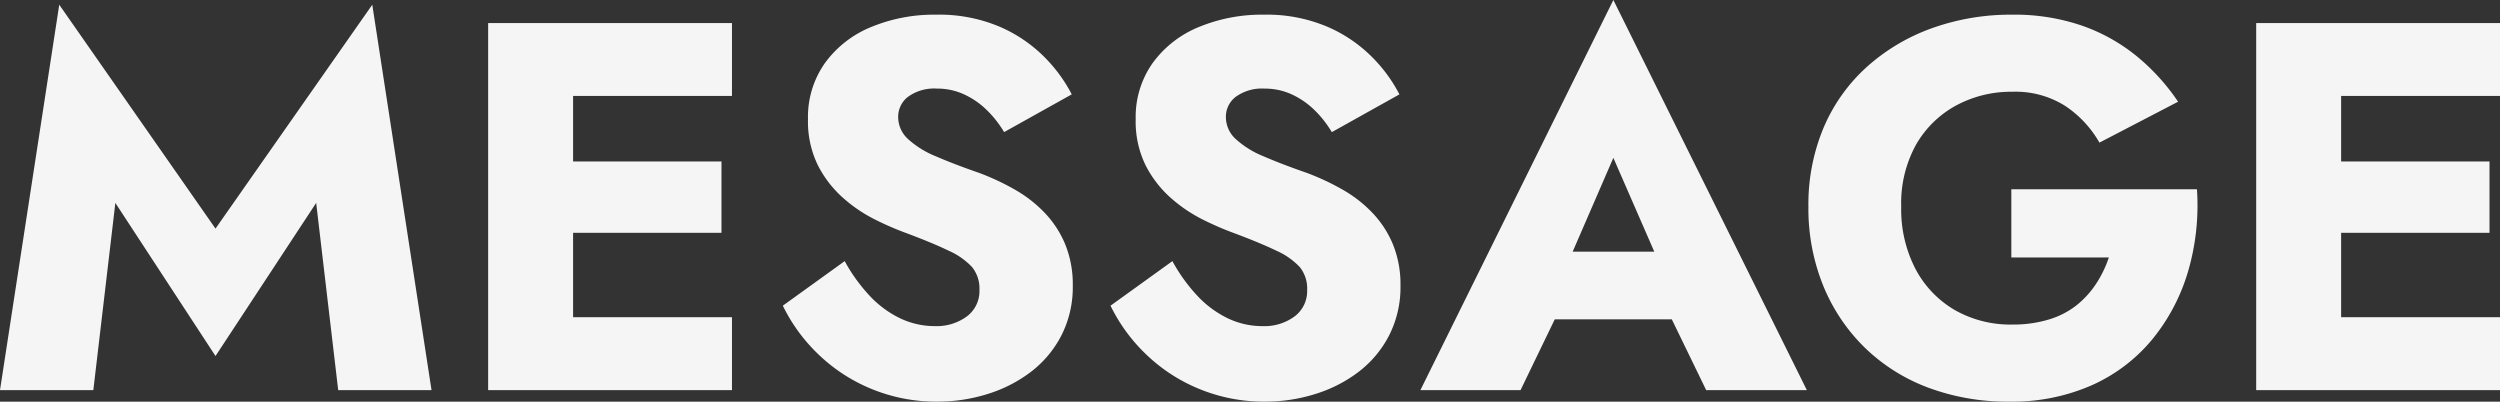 <svg xmlns="http://www.w3.org/2000/svg" width="524.48" height="84.26" viewBox="0 0 524.48 84.26">
  <rect x="0" y="0" width="524.48" height="84.26" fill="#333333" stroke="none"/>
  <path id="パス_1376" data-name="パス 1376" d="M-239.69-39.27l21.01,32.12,21.12-32.12L-192.94,0h19.58l-12.43-80.85-32.89,46.97-32.78-46.97L-263.89,0h19.58ZM-149.16,0h38.83V-15.29h-38.83Zm0-61.71h38.83V-77h-38.83Zm0,28.71h36.63V-47.96h-36.63Zm-12.32-44V0h17.82V-77Zm74.8,49.94-12.98,9.35A35.76,35.76,0,0,0-92.29-7.59,35.321,35.321,0,0,0-81.125-.275,35.656,35.656,0,0,0-67.21,2.42a35.086,35.086,0,0,0,10.5-1.6,29.076,29.076,0,0,0,9.13-4.675,22.625,22.625,0,0,0,6.38-7.645A22.268,22.268,0,0,0-38.83-21.89a22.384,22.384,0,0,0-1.54-8.58,21.424,21.424,0,0,0-4.235-6.6,27.153,27.153,0,0,0-6.215-4.9,51.662,51.662,0,0,0-7.59-3.575q-5.39-1.87-9.185-3.52a19.458,19.458,0,0,1-5.83-3.63,6.251,6.251,0,0,1-2.035-4.62,5.258,5.258,0,0,1,2.09-4.235,9.366,9.366,0,0,1,6.05-1.705,13.461,13.461,0,0,1,5.555,1.155,16.8,16.8,0,0,1,4.73,3.19,22.506,22.506,0,0,1,3.8,4.785l14.19-7.92a31.666,31.666,0,0,0-5.72-7.81,29.949,29.949,0,0,0-9.4-6.38A32.556,32.556,0,0,0-67.54-78.76a34.509,34.509,0,0,0-13.585,2.585,22.415,22.415,0,0,0-9.68,7.535A19.564,19.564,0,0,0-94.38-56.87a20.866,20.866,0,0,0,2.09,9.735,23.29,23.29,0,0,0,5.28,6.82,30.918,30.918,0,0,0,6.765,4.565A62.727,62.727,0,0,0-73.92-33q5.61,2.09,9.02,3.74A15.058,15.058,0,0,1-59.95-25.8a7.145,7.145,0,0,1,1.54,4.785,6.635,6.635,0,0,1-2.64,5.555,10.671,10.671,0,0,1-6.71,2.035,16.806,16.806,0,0,1-7.315-1.65,21.534,21.534,0,0,1-6.38-4.73A35.4,35.4,0,0,1-86.68-27.06Zm68.75,0-12.98,9.35A35.76,35.76,0,0,0-23.54-7.59,35.321,35.321,0,0,0-12.375-.275,35.656,35.656,0,0,0,1.54,2.42a35.086,35.086,0,0,0,10.5-1.6,29.076,29.076,0,0,0,9.13-4.675,22.625,22.625,0,0,0,6.38-7.645A22.268,22.268,0,0,0,29.92-21.89a22.384,22.384,0,0,0-1.54-8.58,21.424,21.424,0,0,0-4.235-6.6,27.153,27.153,0,0,0-6.215-4.9,51.662,51.662,0,0,0-7.59-3.575q-5.39-1.87-9.185-3.52a19.458,19.458,0,0,1-5.83-3.63A6.251,6.251,0,0,1-6.71-57.31a5.258,5.258,0,0,1,2.09-4.235A9.366,9.366,0,0,1,1.43-63.25a13.461,13.461,0,0,1,5.555,1.155,16.8,16.8,0,0,1,4.73,3.19,22.506,22.506,0,0,1,3.8,4.785L29.7-62.04a31.666,31.666,0,0,0-5.72-7.81,29.949,29.949,0,0,0-9.4-6.38A32.556,32.556,0,0,0,1.21-78.76a34.509,34.509,0,0,0-13.585,2.585,22.415,22.415,0,0,0-9.68,7.535A19.564,19.564,0,0,0-25.63-56.87a20.866,20.866,0,0,0,2.09,9.735,23.29,23.29,0,0,0,5.28,6.82A30.917,30.917,0,0,0-11.5-35.75,62.727,62.727,0,0,0-5.17-33q5.61,2.09,9.02,3.74A15.058,15.058,0,0,1,8.8-25.8a7.145,7.145,0,0,1,1.54,4.785A6.635,6.635,0,0,1,7.7-15.455,10.671,10.671,0,0,1,.99-13.42a16.806,16.806,0,0,1-7.315-1.65,21.534,21.534,0,0,1-6.38-4.73A35.4,35.4,0,0,1-17.93-27.06ZM54.45-14.85h40.7L93.94-29.04H55.77ZM74.58-48.73,85.47-23.76l-.66,4.73L94.05,0h21.12L74.58-81.84,34.1,0H55.11l9.57-19.8-.88-4.07Zm83.49,20.9h20.46a23.593,23.593,0,0,1-2.695,5.555,19.317,19.317,0,0,1-4.125,4.51,17.484,17.484,0,0,1-5.83,2.97,25.841,25.841,0,0,1-7.59,1.045,23.6,23.6,0,0,1-12.045-3.025,21.627,21.627,0,0,1-8.25-8.58A27.087,27.087,0,0,1,134.97-38.5a25.324,25.324,0,0,1,3.135-13.035,21.506,21.506,0,0,1,8.415-8.195,24.308,24.308,0,0,1,11.77-2.86,19.437,19.437,0,0,1,11.165,3.025,22.821,22.821,0,0,1,7.1,7.645l16.5-8.58a44.417,44.417,0,0,0-8.635-9.515A37.858,37.858,0,0,0,172.92-76.45a43.439,43.439,0,0,0-14.63-2.31,48.9,48.9,0,0,0-16.94,2.86,41.169,41.169,0,0,0-13.64,8.14,36.184,36.184,0,0,0-9.02,12.7A41.527,41.527,0,0,0,115.5-38.5a42.976,42.976,0,0,0,3.135,16.665,38.43,38.43,0,0,0,8.745,12.98,38.359,38.359,0,0,0,13.31,8.36A47.49,47.49,0,0,0,157.63,2.42a41.429,41.429,0,0,0,17.38-3.465,34.815,34.815,0,0,0,12.65-9.625,40.506,40.506,0,0,0,7.48-14.19,49.292,49.292,0,0,0,1.87-17.27H158.07ZM221.76,0h38.83V-15.29H221.76Zm0-61.71h38.83V-77H221.76Zm0,28.71h36.63V-47.96H221.76ZM209.44-77V0h17.82V-77Z" transform="translate(263.89 81.84)" fill="#f5f5f5"/>
</svg>
